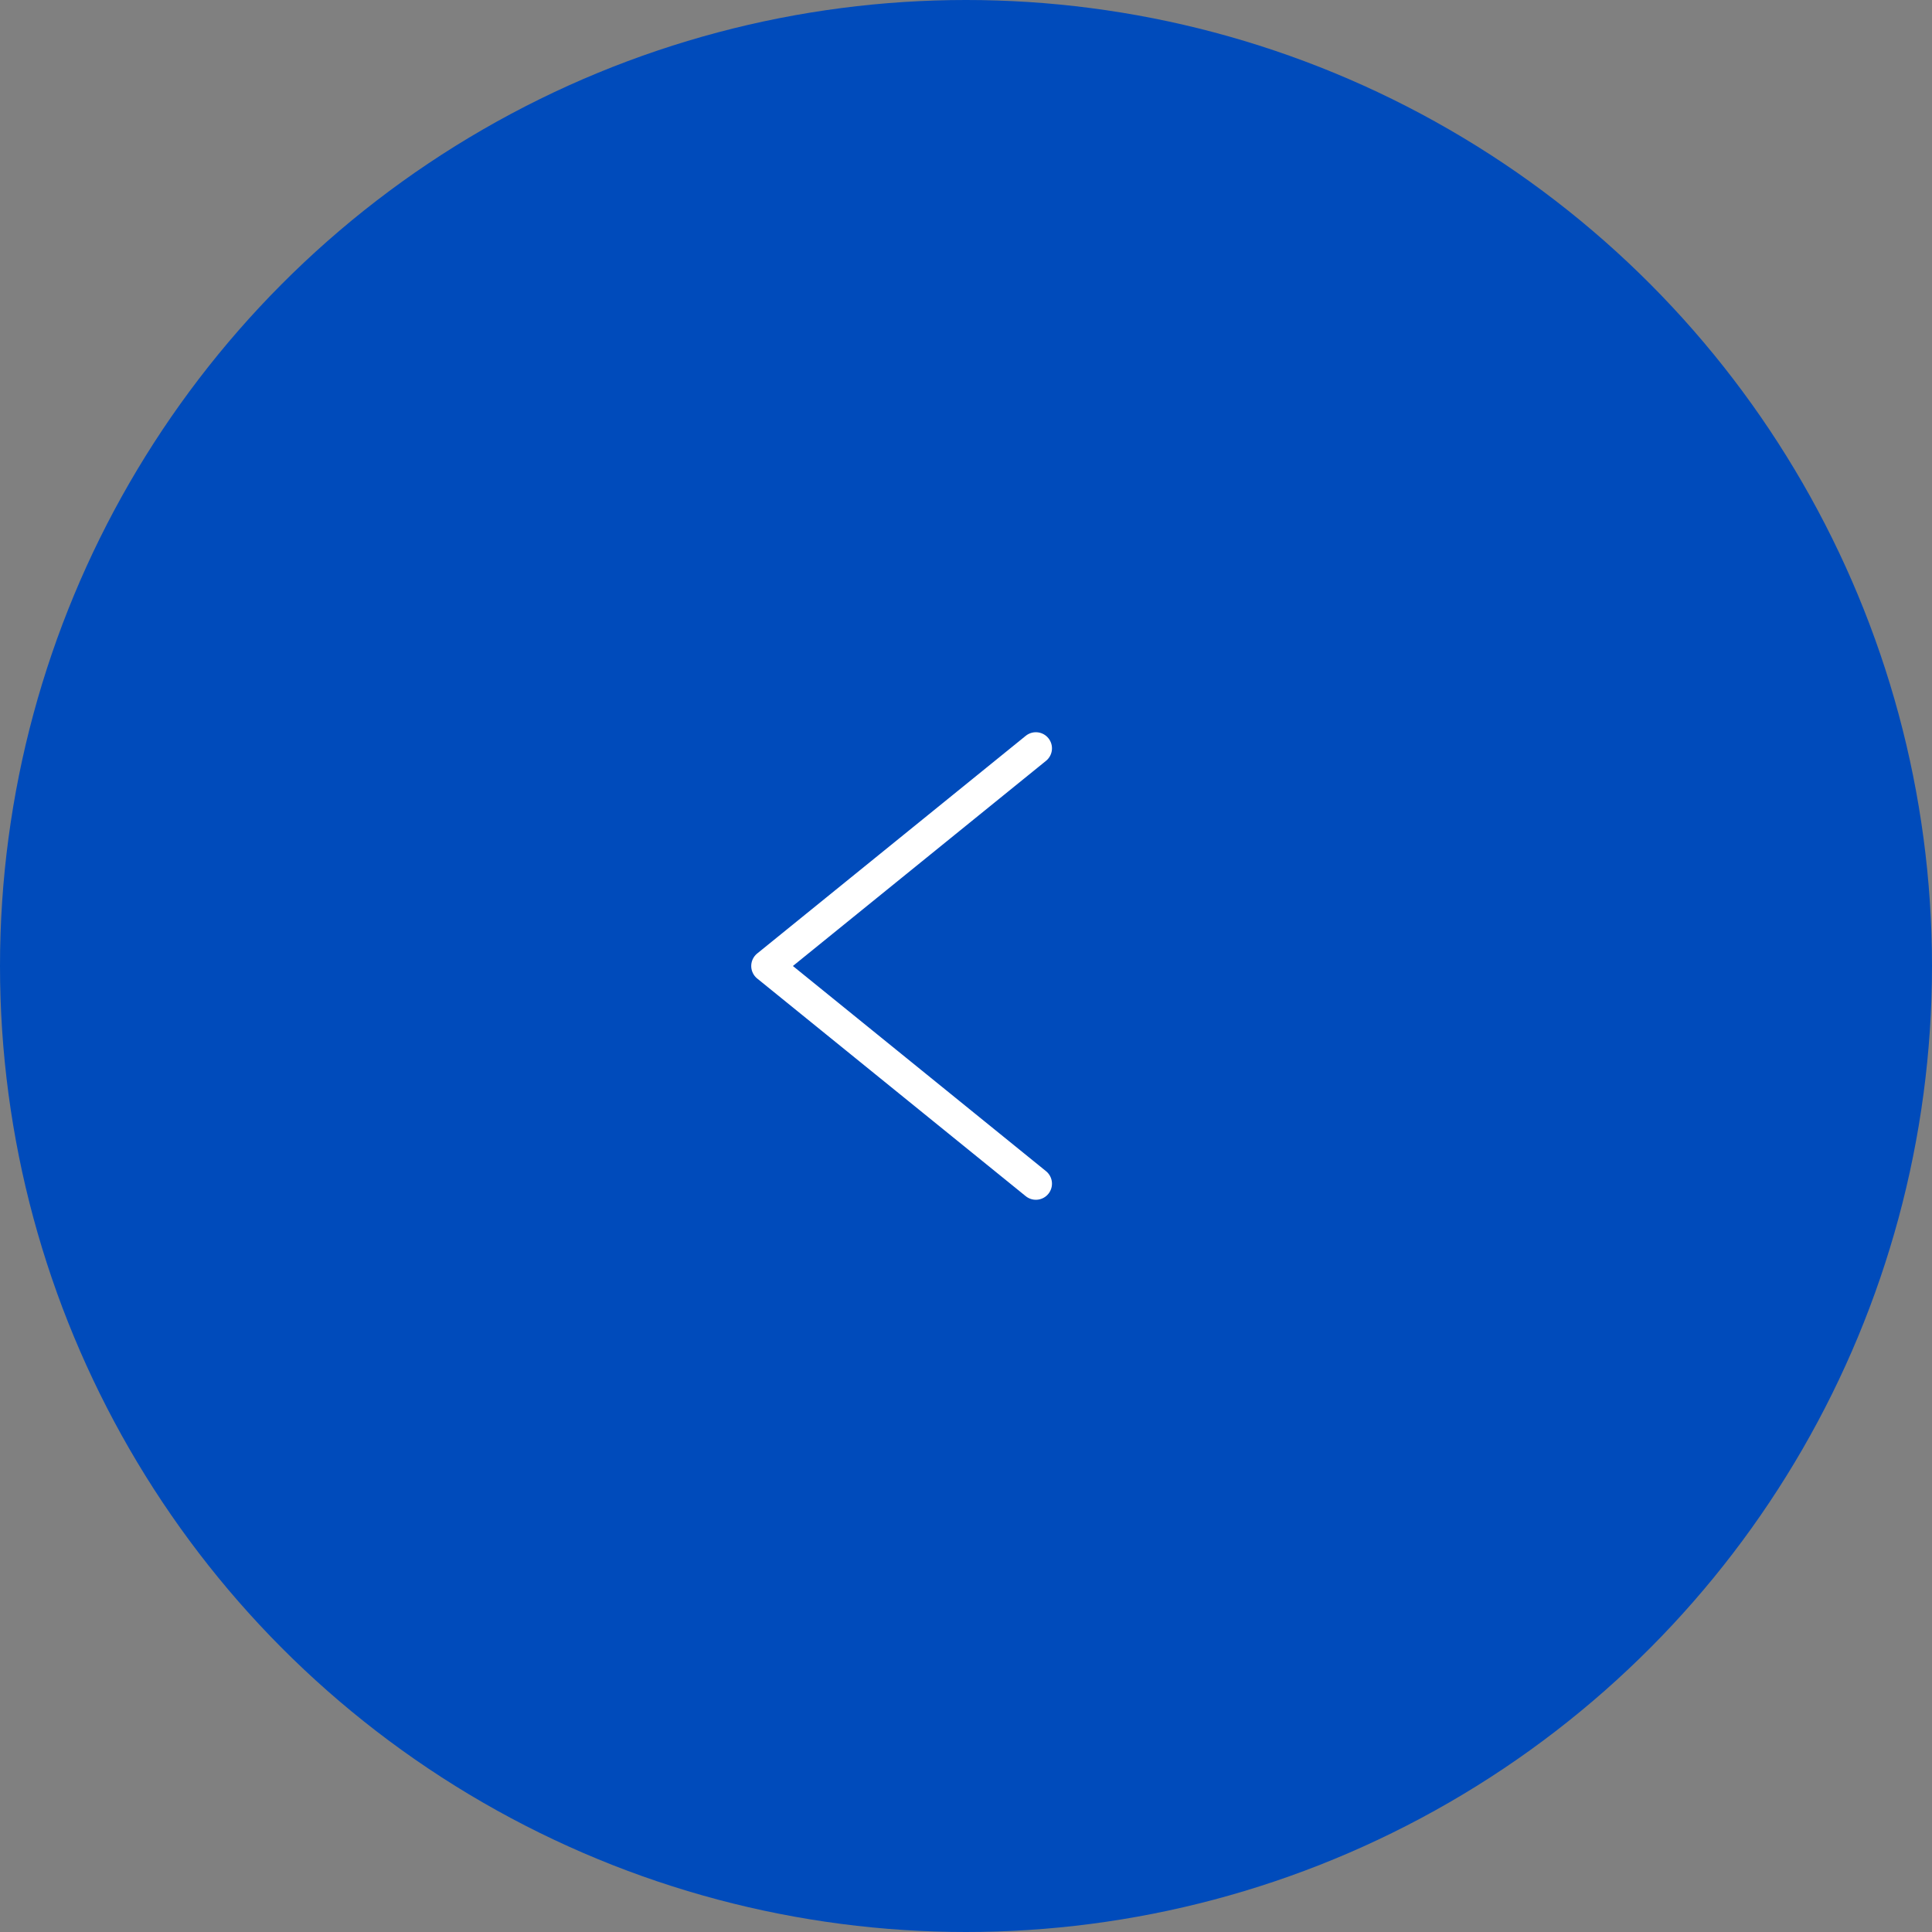 <?xml version="1.0" encoding="UTF-8"?><svg id="_レイヤー_2" xmlns="http://www.w3.org/2000/svg" viewBox="0 0 60 60"><rect x="0" y="0" width="60" height="60" fill="#808080" stroke="none"/><defs><style>.cls-1{fill:#004bbb;}.cls-2{fill:none;stroke:#fff;stroke-linecap:round;stroke-linejoin:round;}</style></defs><g id="cnt03"><circle class="cls-1" cx="30" cy="30" r="30"/><polyline class="cls-2" points="32.17 23.24 23.83 30 32.17 36.76"/></g></svg>